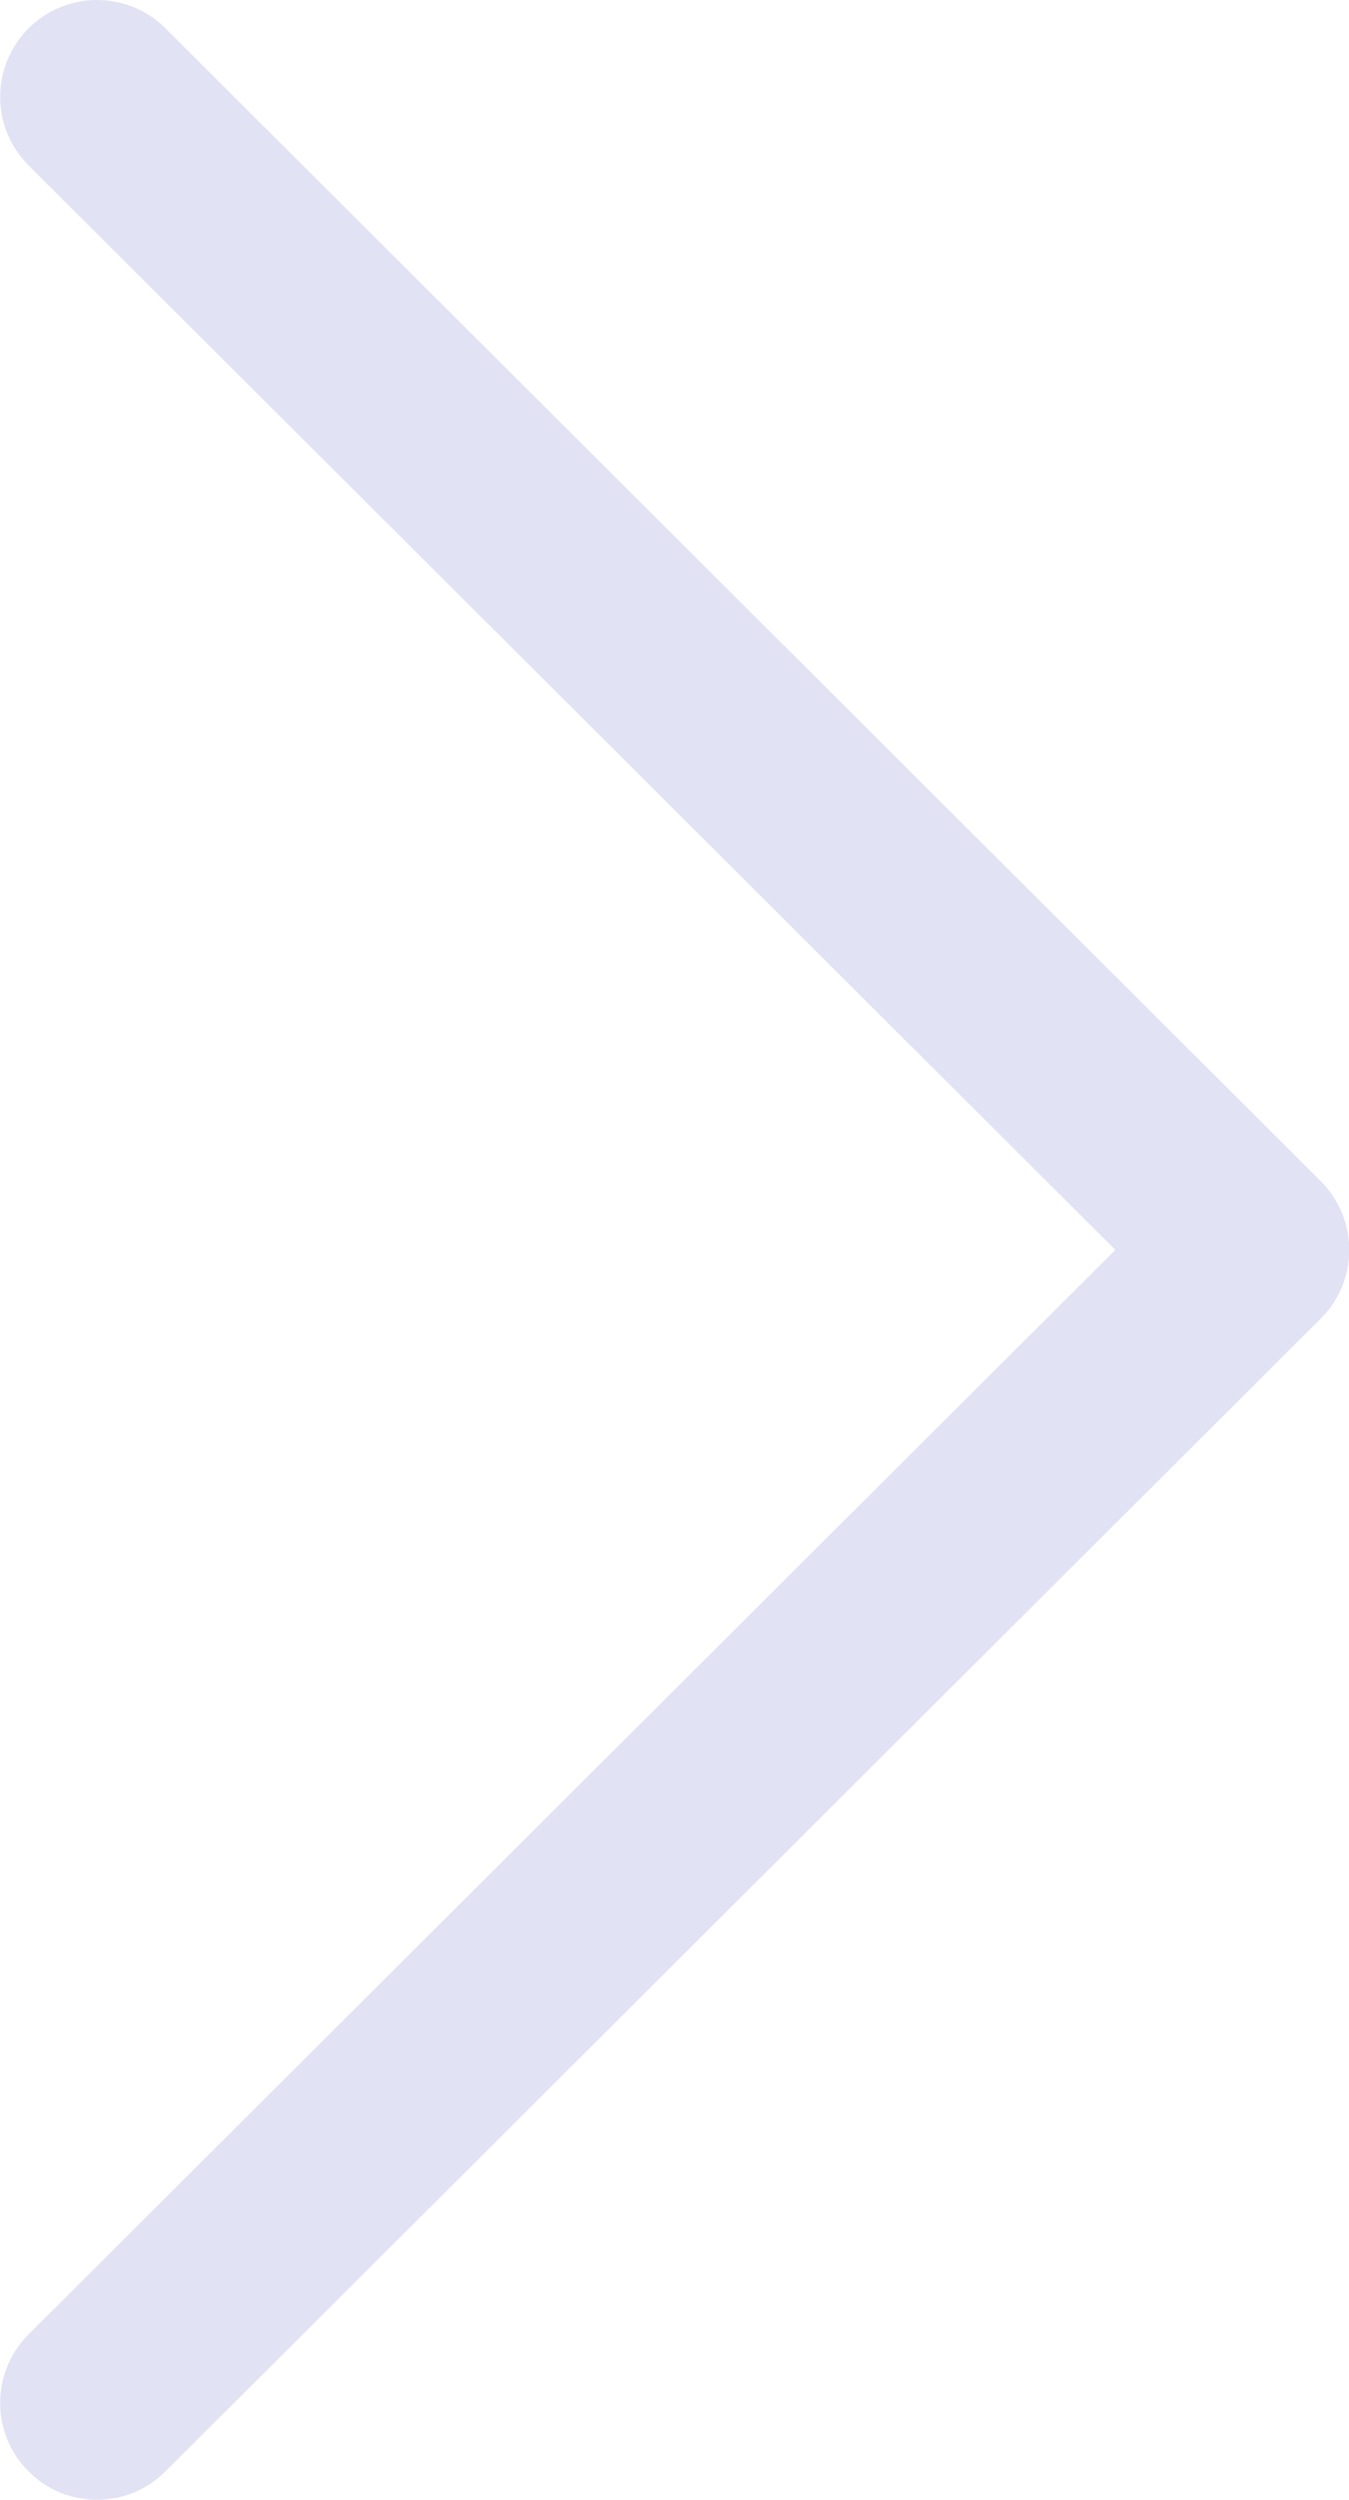 <?xml version="1.0" encoding="UTF-8"?>
<svg width="27px" height="50px" viewBox="0 0 27 50" version="1.1" xmlns="http://www.w3.org/2000/svg" xmlns:xlink="http://www.w3.org/1999/xlink">
    <title>arrow_right</title>
    <g id="UI_colorstyle-B" stroke="none" stroke-width="1" fill="none" fill-rule="evenodd">
        <g id="Desktop-HD" transform="translate(-1243, -2230)" fill="#E2E2F5" fill-rule="nonzero">
            <g id="Group-8" transform="translate(168, 2075)">
                <g id="arrow_right" transform="translate(1075.003, 155)">
                    <path d="M26.434,23.628 L3.307,0.565 C2.55,-0.19 1.323,-0.188 0.566,0.569 C-0.189,1.327 -0.188,2.554 0.57,3.31 L22.32,25 L0.57,46.69 C-0.188,47.446 -0.19,48.672 0.566,49.43 C0.945,49.81 1.442,50 1.938,50 C2.434,50 2.929,49.811 3.307,49.434 L26.434,26.372 C26.799,26.009 27.003,25.515 27.003,25 C27.003,24.485 26.798,23.992 26.434,23.628 Z" id="Path"></path>
                </g>
            </g>
        </g>
    </g>
</svg>
